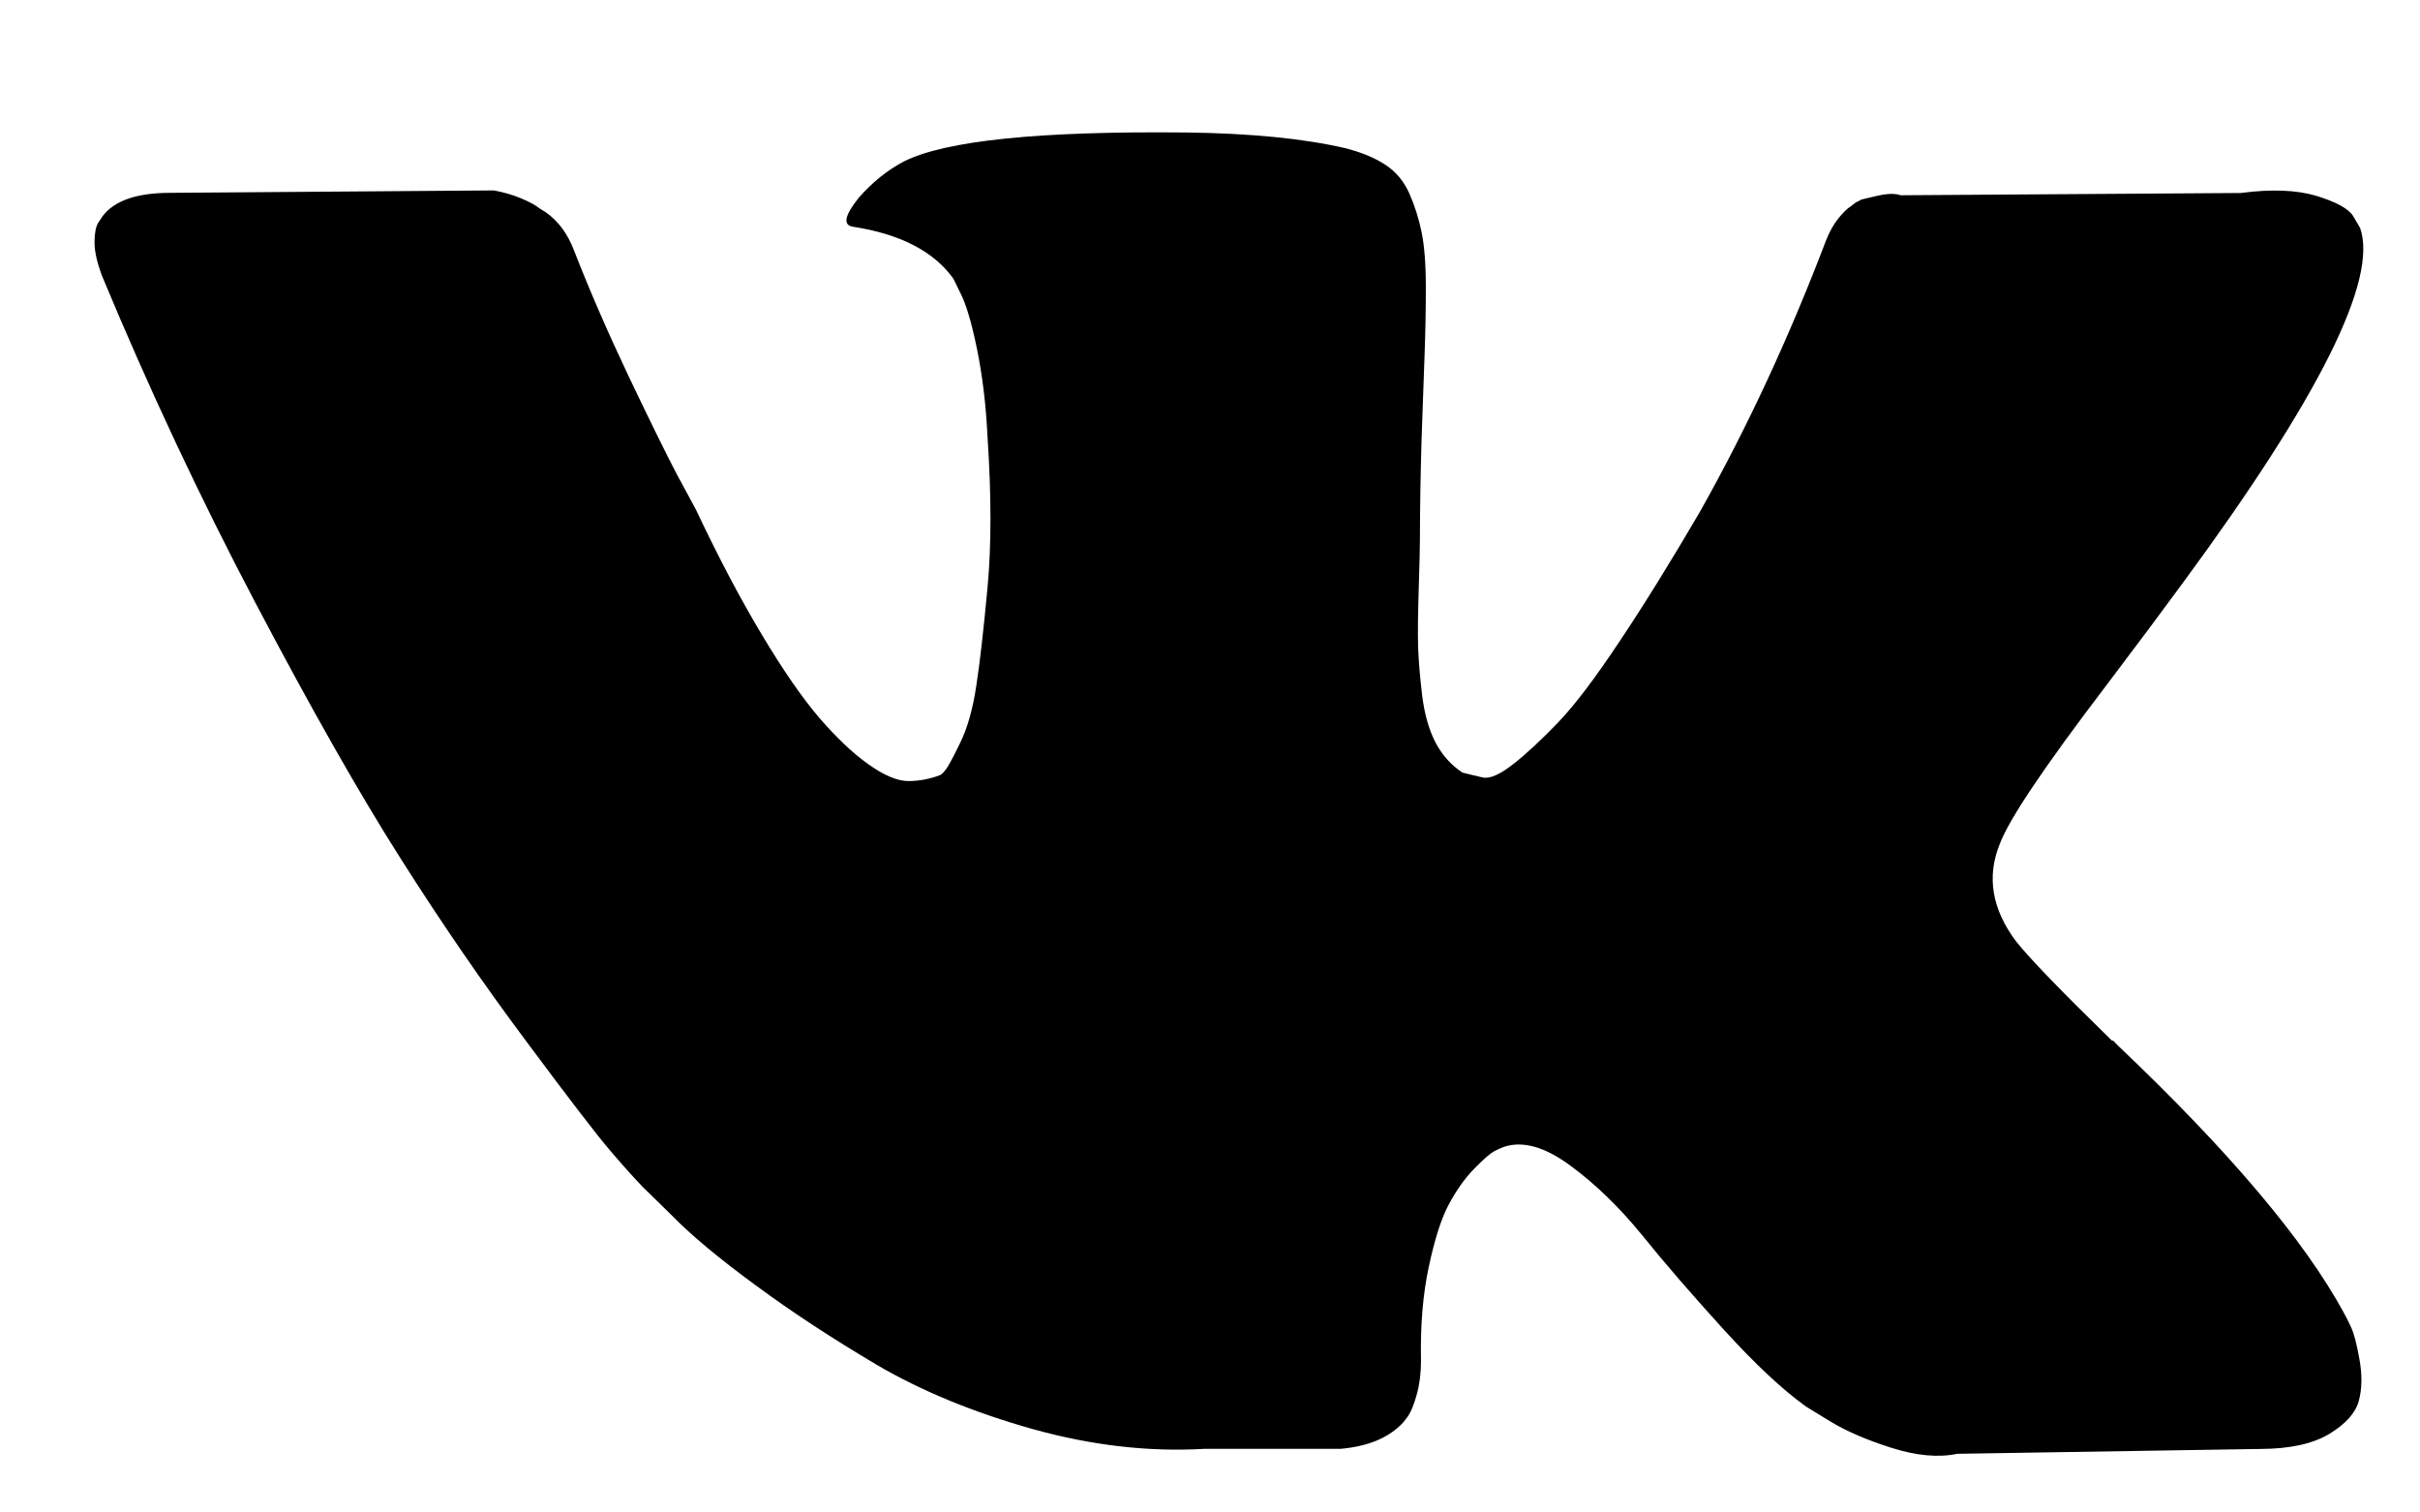 <?xml version="1.0" encoding="UTF-8"?> <svg xmlns="http://www.w3.org/2000/svg" width="16" height="10" viewBox="0 0 16 10" fill="none"><path d="M15.545 8.777C15.527 8.737 15.51 8.704 15.495 8.677C15.234 8.198 14.737 7.61 14.003 6.913L13.987 6.897L13.98 6.889L13.972 6.881H13.964C13.631 6.556 13.42 6.338 13.331 6.226C13.17 6.013 13.133 5.797 13.222 5.579C13.284 5.414 13.519 5.066 13.925 4.533C14.138 4.251 14.307 4.025 14.432 3.854C15.333 2.63 15.724 1.848 15.604 1.507L15.557 1.427C15.526 1.379 15.445 1.335 15.315 1.295C15.185 1.256 15.018 1.249 14.815 1.276L12.566 1.291C12.53 1.278 12.478 1.279 12.41 1.295L12.308 1.319L12.269 1.339L12.238 1.363C12.212 1.379 12.184 1.407 12.152 1.447C12.121 1.487 12.095 1.534 12.074 1.587C11.829 2.231 11.551 2.83 11.239 3.384C11.046 3.714 10.869 4 10.707 4.242C10.546 4.484 10.411 4.663 10.301 4.777C10.192 4.891 10.093 4.983 10.005 5.052C9.916 5.122 9.848 5.151 9.802 5.14C9.755 5.129 9.711 5.119 9.669 5.108C9.596 5.06 9.537 4.995 9.493 4.913C9.449 4.83 9.419 4.726 9.403 4.601C9.388 4.476 9.379 4.368 9.376 4.278C9.373 4.187 9.375 4.059 9.38 3.894C9.385 3.729 9.388 3.618 9.388 3.559C9.388 3.357 9.392 3.137 9.399 2.9C9.407 2.663 9.414 2.476 9.419 2.337C9.424 2.199 9.427 2.053 9.427 1.898C9.427 1.744 9.417 1.623 9.399 1.535C9.381 1.447 9.354 1.361 9.318 1.279C9.281 1.197 9.228 1.133 9.157 1.088C9.087 1.042 9 1.007 8.896 0.98C8.62 0.916 8.268 0.881 7.841 0.876C6.873 0.866 6.251 0.929 5.975 1.068C5.865 1.126 5.767 1.206 5.678 1.307C5.584 1.425 5.571 1.488 5.639 1.499C5.951 1.547 6.173 1.661 6.303 1.842L6.35 1.938C6.386 2.007 6.423 2.13 6.459 2.305C6.495 2.481 6.519 2.675 6.529 2.888C6.555 3.277 6.555 3.61 6.529 3.886C6.503 4.163 6.479 4.379 6.455 4.533C6.432 4.688 6.396 4.813 6.35 4.908C6.303 5.004 6.272 5.063 6.256 5.084C6.24 5.105 6.227 5.119 6.217 5.124C6.15 5.15 6.078 5.164 6.006 5.164C5.933 5.164 5.845 5.127 5.74 5.052C5.636 4.978 5.528 4.875 5.416 4.745C5.304 4.614 5.178 4.432 5.038 4.198C4.897 3.963 4.751 3.687 4.6 3.367L4.475 3.136C4.397 2.987 4.291 2.77 4.155 2.485C4.02 2.2 3.9 1.925 3.796 1.658C3.754 1.547 3.692 1.462 3.608 1.403L3.569 1.379C3.543 1.358 3.502 1.335 3.444 1.311C3.387 1.287 3.326 1.27 3.265 1.259L1.125 1.275C0.906 1.275 0.758 1.326 0.68 1.427L0.648 1.475C0.633 1.501 0.625 1.544 0.625 1.603C0.625 1.661 0.641 1.733 0.672 1.818C0.984 2.569 1.324 3.293 1.691 3.99C2.058 4.687 2.377 5.249 2.648 5.675C2.918 6.101 3.194 6.503 3.476 6.88C3.757 7.258 3.943 7.501 4.034 7.607C4.125 7.714 4.197 7.793 4.249 7.847L4.444 8.038C4.569 8.166 4.752 8.319 4.995 8.497C5.237 8.676 5.505 8.851 5.799 9.025C6.093 9.197 6.436 9.338 6.826 9.448C7.217 9.557 7.597 9.601 7.966 9.579H8.864C9.047 9.563 9.185 9.505 9.278 9.404L9.309 9.364C9.33 9.332 9.35 9.283 9.368 9.216C9.386 9.15 9.395 9.076 9.395 8.997C9.39 8.768 9.407 8.561 9.446 8.378C9.485 8.194 9.529 8.056 9.579 7.963C9.629 7.87 9.684 7.791 9.747 7.727C9.809 7.663 9.854 7.625 9.88 7.611C9.906 7.598 9.926 7.589 9.942 7.583C10.067 7.541 10.214 7.582 10.383 7.707C10.553 7.832 10.711 7.987 10.86 8.17C11.008 8.354 11.187 8.56 11.395 8.789C11.603 9.018 11.785 9.188 11.941 9.3L12.098 9.396C12.202 9.46 12.337 9.519 12.504 9.572C12.67 9.625 12.816 9.638 12.941 9.612L14.94 9.58C15.138 9.58 15.292 9.546 15.401 9.48C15.511 9.413 15.575 9.34 15.596 9.26C15.617 9.181 15.618 9.09 15.6 8.989C15.582 8.888 15.564 8.817 15.545 8.777Z" fill="black"></path></svg> 